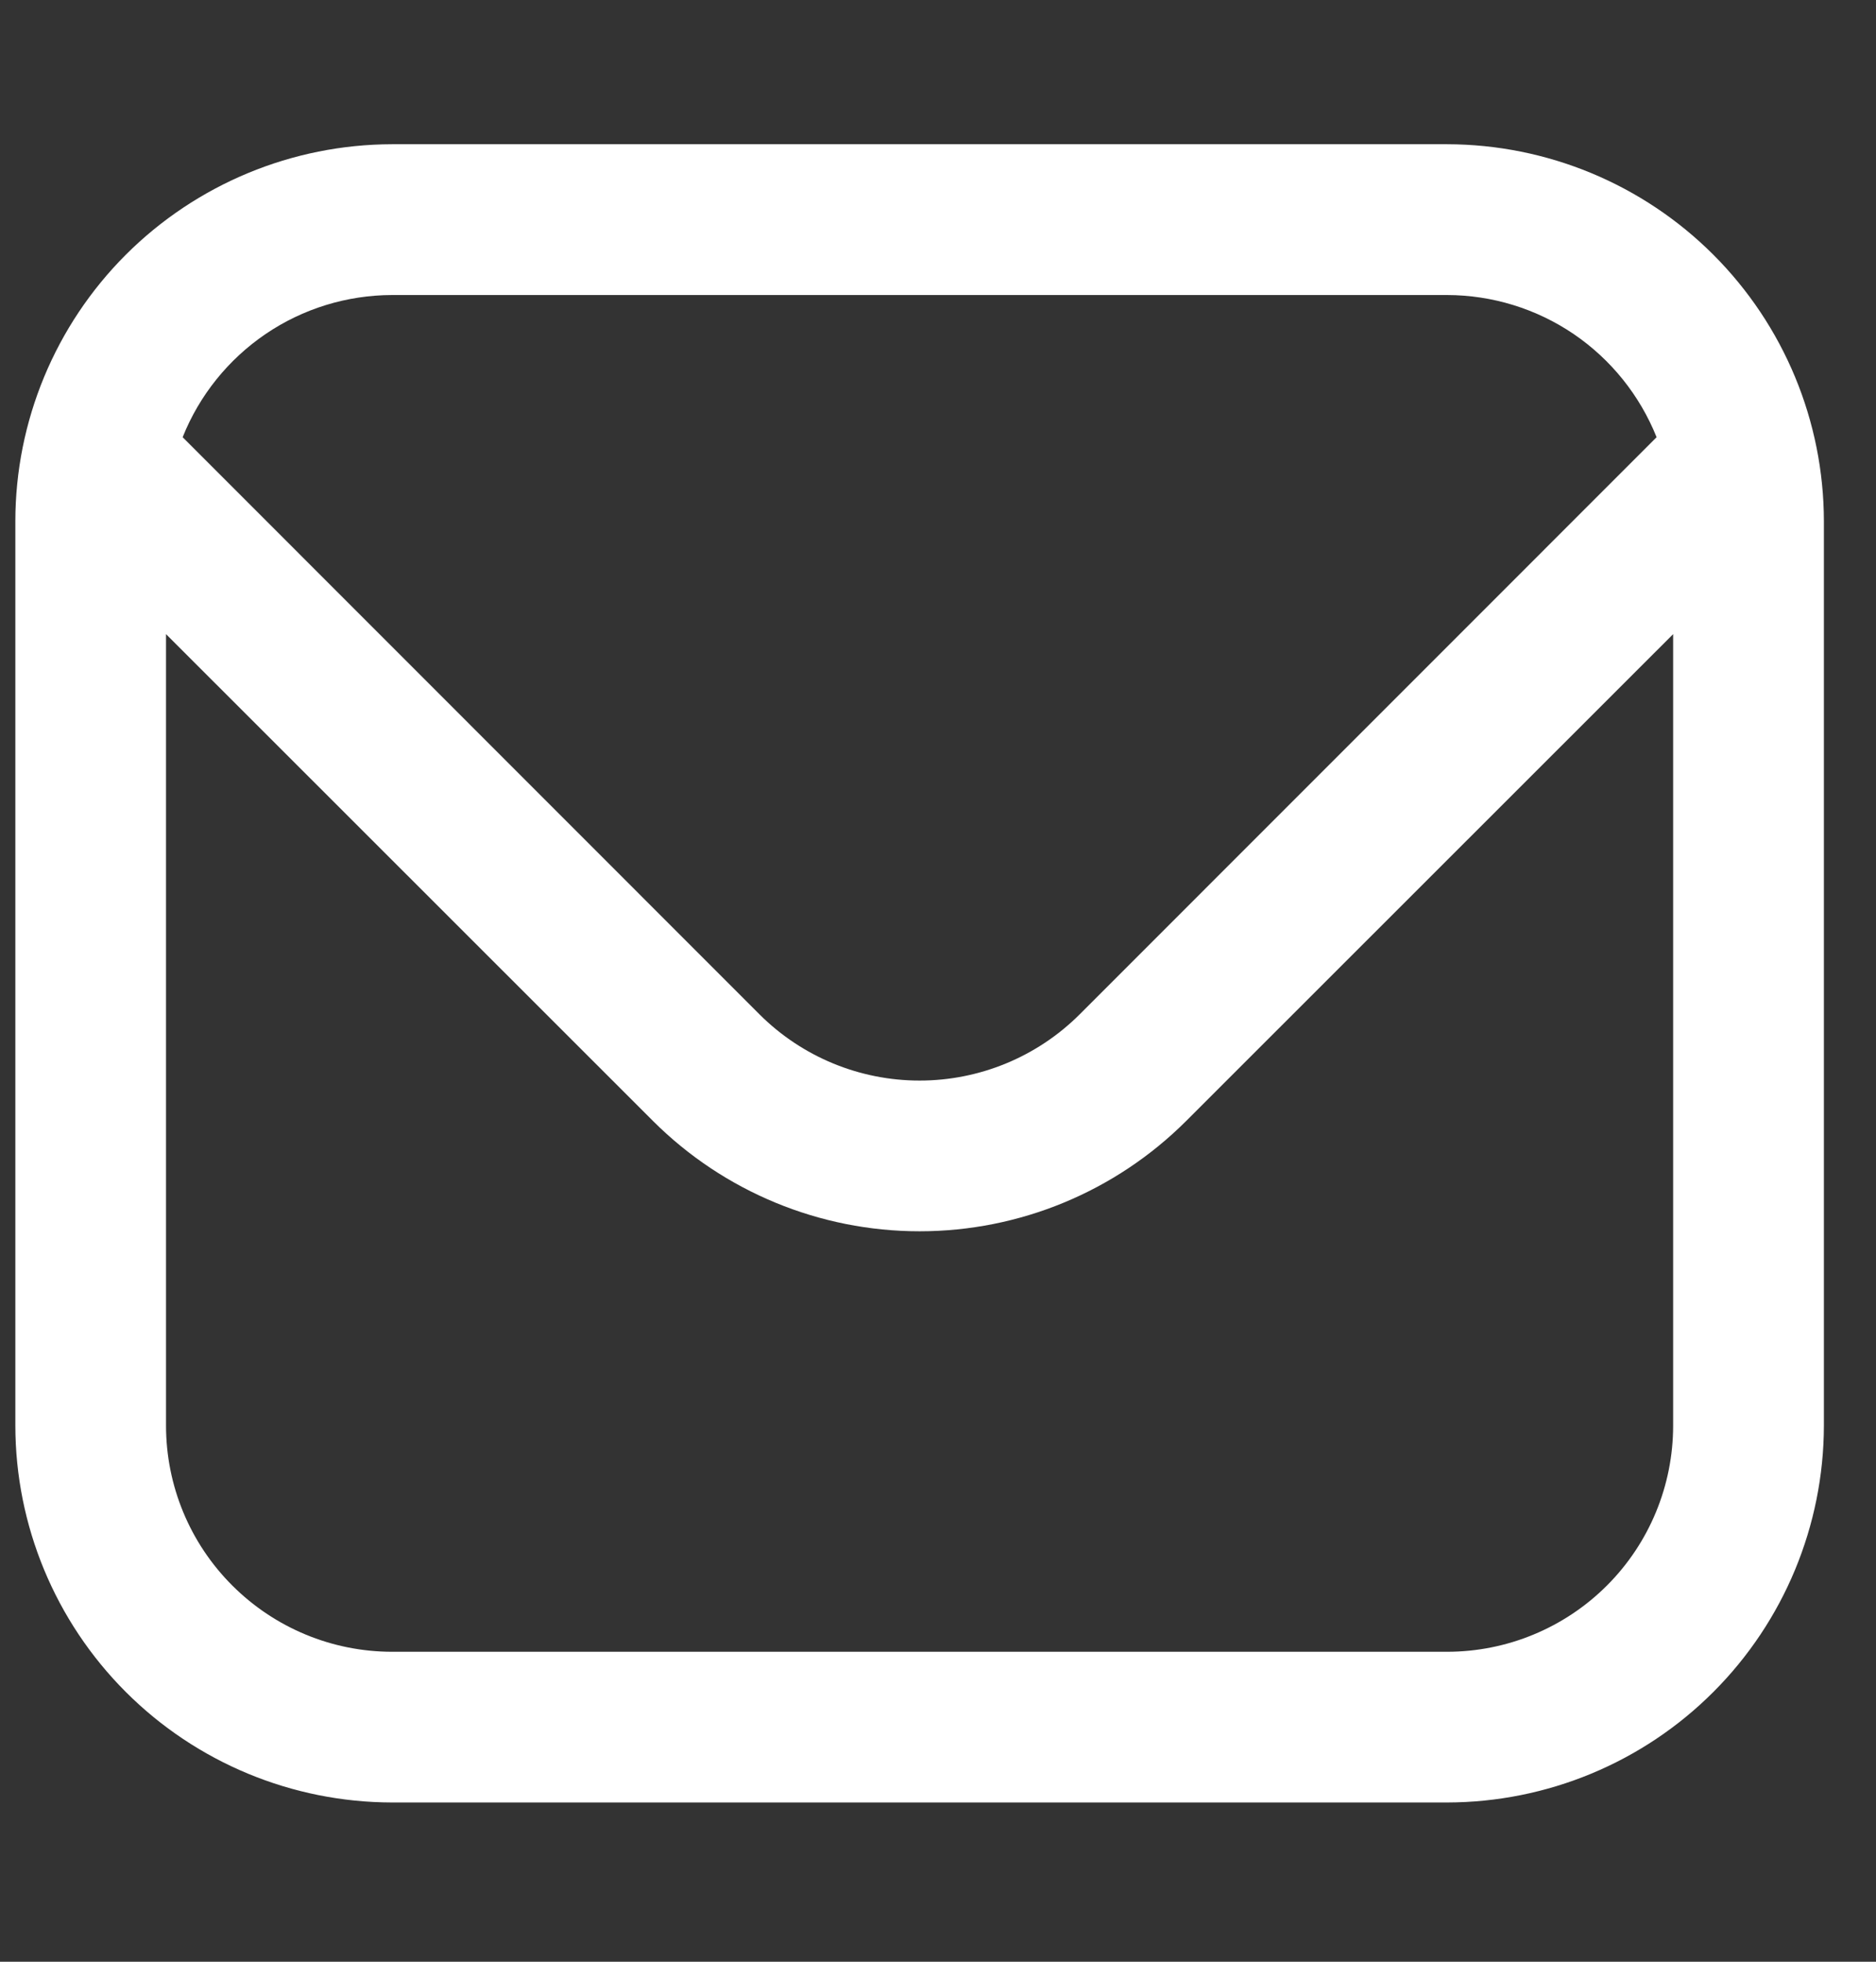 <svg width="22" height="23" viewBox="0 0 22 23" fill="none" xmlns="http://www.w3.org/2000/svg">
<rect x="0" y="0" width="22" height="23" fill="#333333" stroke="none"/>
<g clip-path="url(#clip0_75_6723)">
<path d="M16.97 1.691H4.598C3.427 1.693 2.304 2.159 1.475 2.987C0.647 3.815 0.181 4.938 0.18 6.11L0.18 16.714C0.181 17.886 0.647 19.009 1.475 19.837C2.304 20.666 3.427 21.131 4.598 21.133H16.97C18.142 21.131 19.265 20.666 20.093 19.837C20.921 19.009 21.387 17.886 21.389 16.714V6.11C21.387 4.938 20.921 3.815 20.093 2.987C19.265 2.159 18.142 1.693 16.97 1.691ZM4.598 3.459H16.97C17.499 3.46 18.016 3.619 18.454 3.916C18.892 4.214 19.23 4.635 19.427 5.126L12.659 11.895C12.161 12.391 11.487 12.669 10.784 12.669C10.081 12.669 9.407 12.391 8.909 11.895L2.142 5.126C2.338 4.635 2.677 4.214 3.115 3.916C3.552 3.619 4.069 3.46 4.598 3.459ZM16.97 19.366H4.598C3.895 19.366 3.221 19.086 2.724 18.589C2.226 18.092 1.947 17.418 1.947 16.714V7.435L7.659 13.144C8.489 13.972 9.613 14.436 10.784 14.436C11.956 14.436 13.079 13.972 13.909 13.144L19.621 7.435V16.714C19.621 17.418 19.342 18.092 18.845 18.589C18.348 19.086 17.673 19.366 16.97 19.366Z" fill="white"/>
</g>
<defs>
<clipPath id="clip0_75_6723">
<rect width="21.209" height="21.209" fill="white" transform="translate(0.18 0.809)"/>
</clipPath>
</defs>
</svg>
